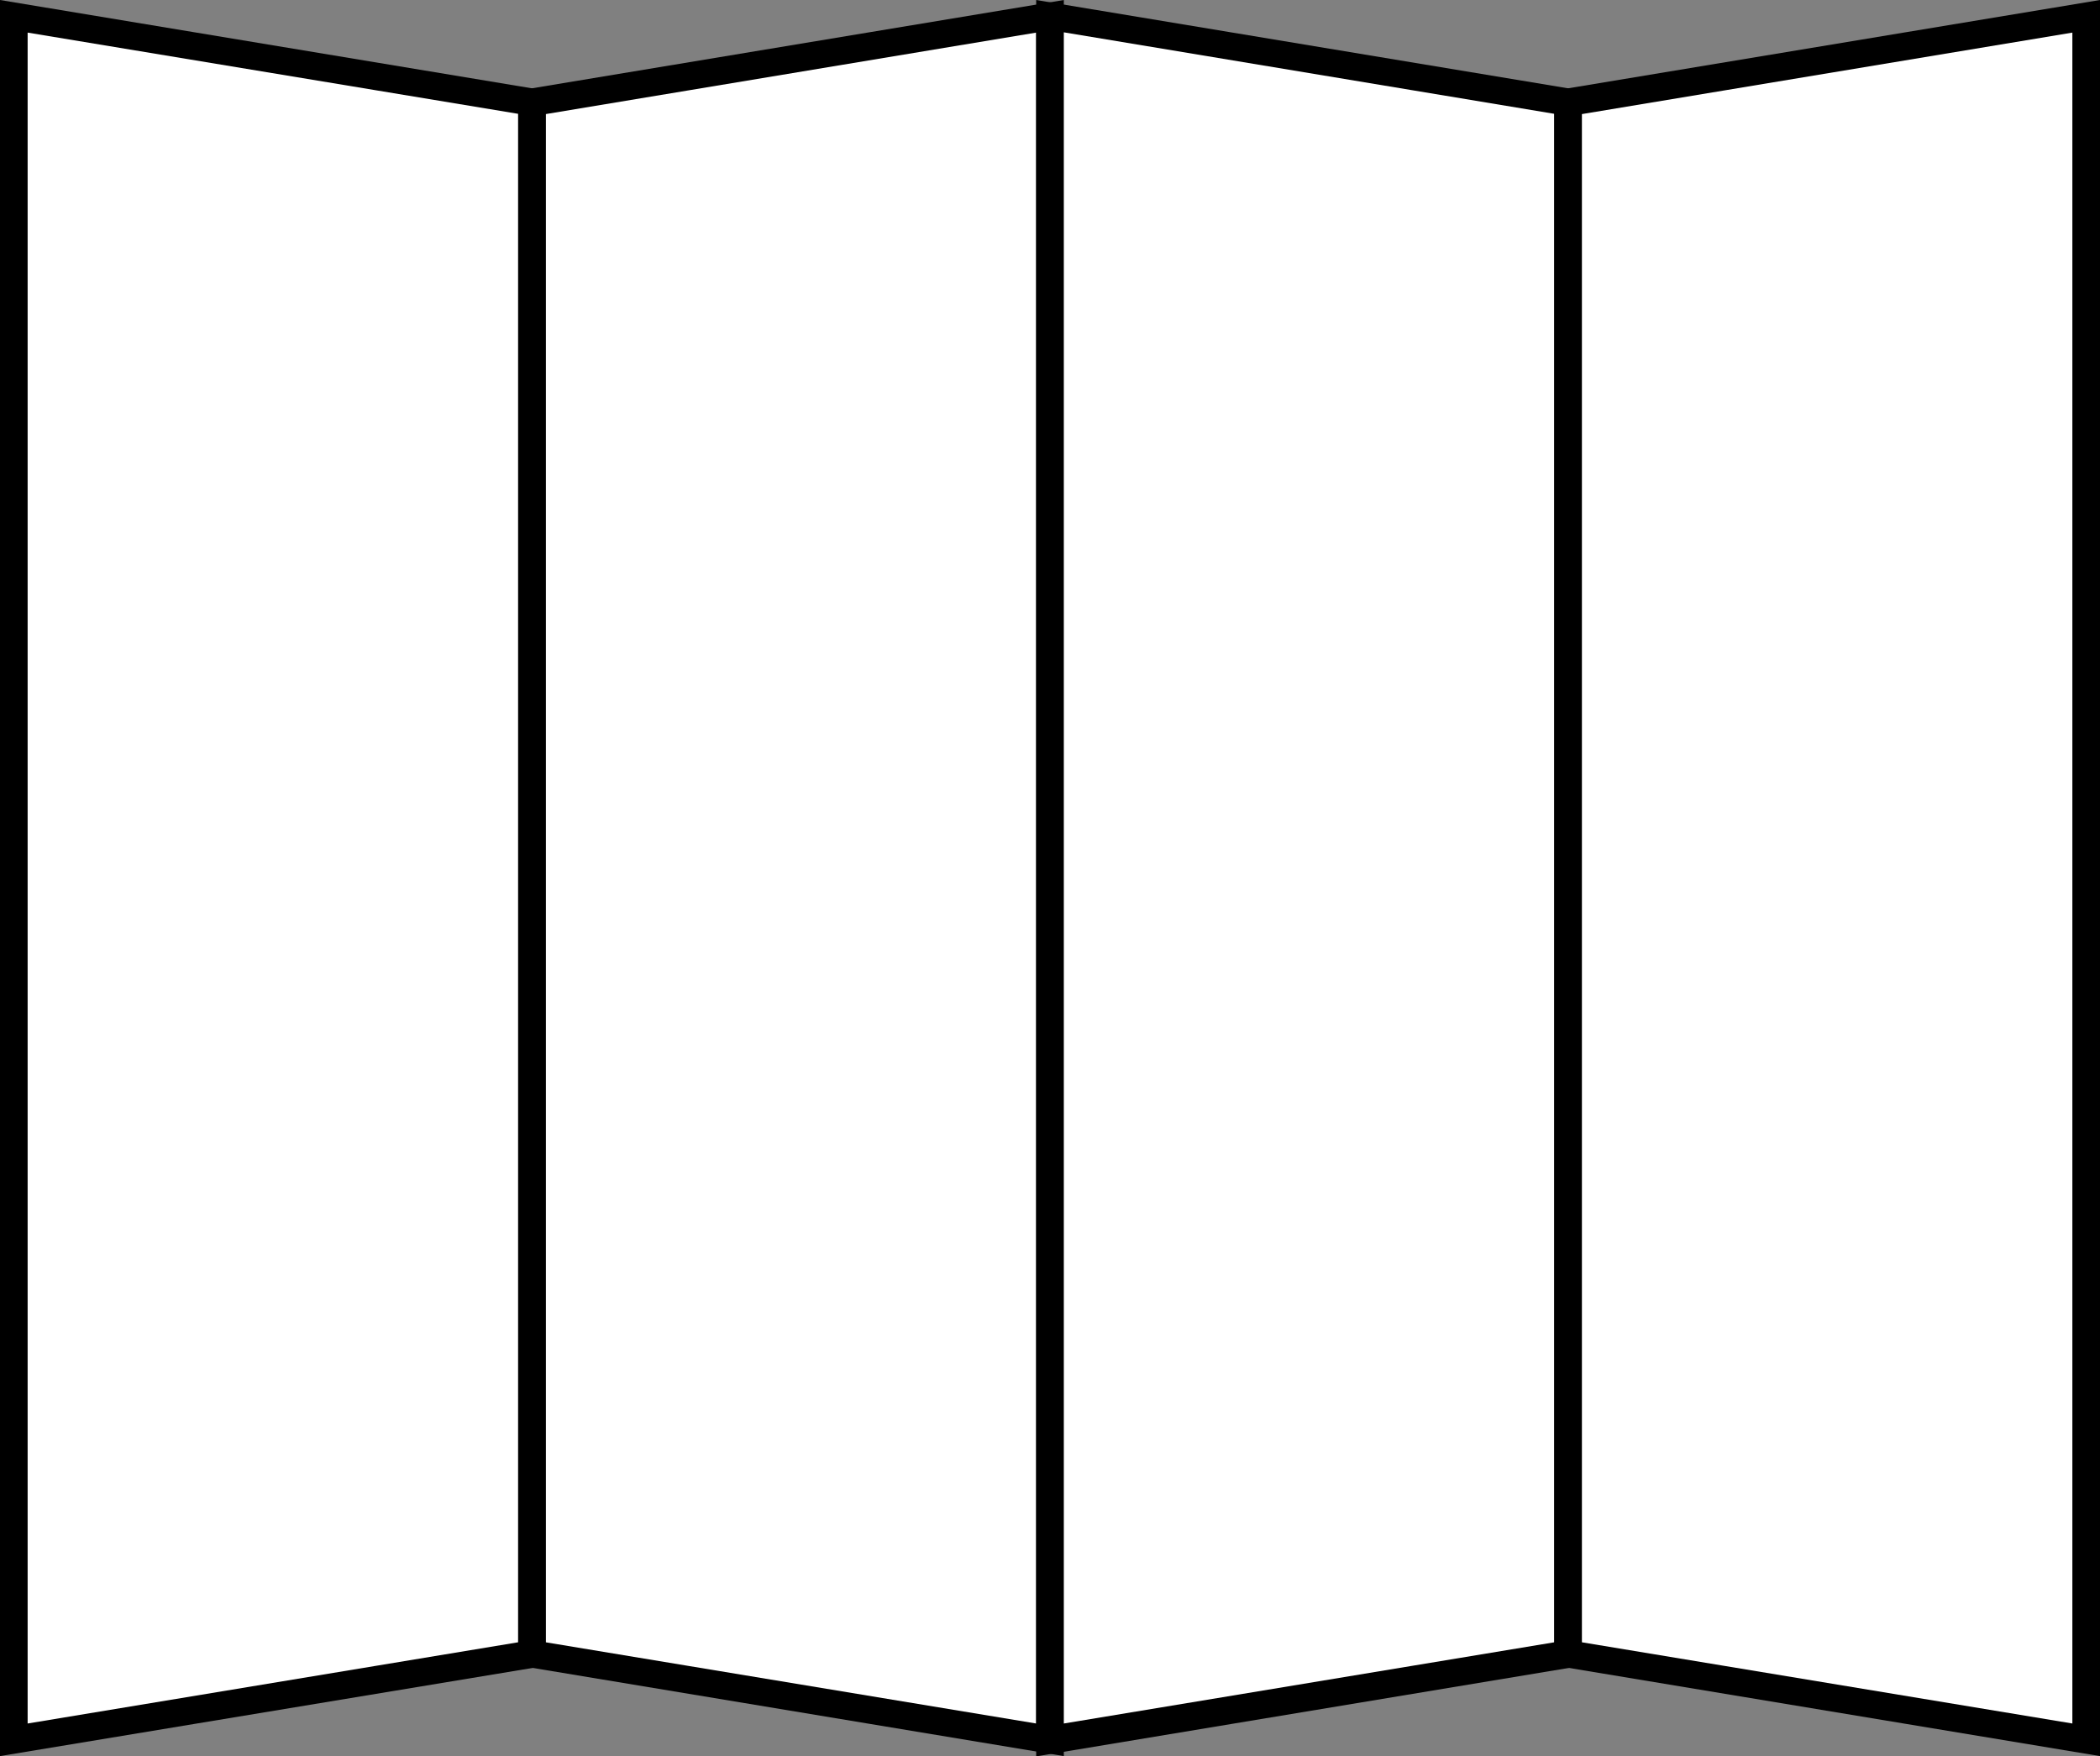 <?xml version="1.0" encoding="UTF-8"?><svg id="_レイヤー_2" xmlns="http://www.w3.org/2000/svg" viewBox="0 0 76 63.57"><rect x="0" y="0" width="76" height="63.57" fill="#808080" stroke="none"/><defs><style>.cls-1{fill:#fff;}</style></defs><g id="_レイヤー_1-2"><polygon class="cls-1" points="38 62.98 19.25 59.87 19.25 3.7 38 .59 38 62.98"/><path d="M38.5,63.57l-19.75-3.28V3.28L38.5,0v63.57ZM19.75,59.45l17.75,2.94V1.18l-17.75,2.95v55.32Z"/><polygon class="cls-1" points="19.25 59.87 .5 62.98 .5 .59 19.25 3.7 19.25 59.87"/><path d="M0,63.57V0l19.75,3.28v57.02L0,63.57ZM1,1.18v61.21l17.75-2.94V4.12L1,1.18Z"/><polygon class="cls-1" points="38 62.98 56.75 59.87 56.75 3.7 38 .59 38 62.98"/><path d="M37.5,63.57V0l19.75,3.28v57.02l-19.75,3.28ZM38.5,1.18v61.21l17.75-2.94V4.12l-17.75-2.95Z"/><polygon class="cls-1" points="56.75 59.87 75.5 62.98 75.5 .59 56.75 3.7 56.75 59.87"/><path d="M76,63.57l-19.75-3.28V3.28l19.75-3.28v63.57ZM57.25,59.45l17.75,2.94V1.18l-17.75,2.95v55.32Z"/></g></svg>